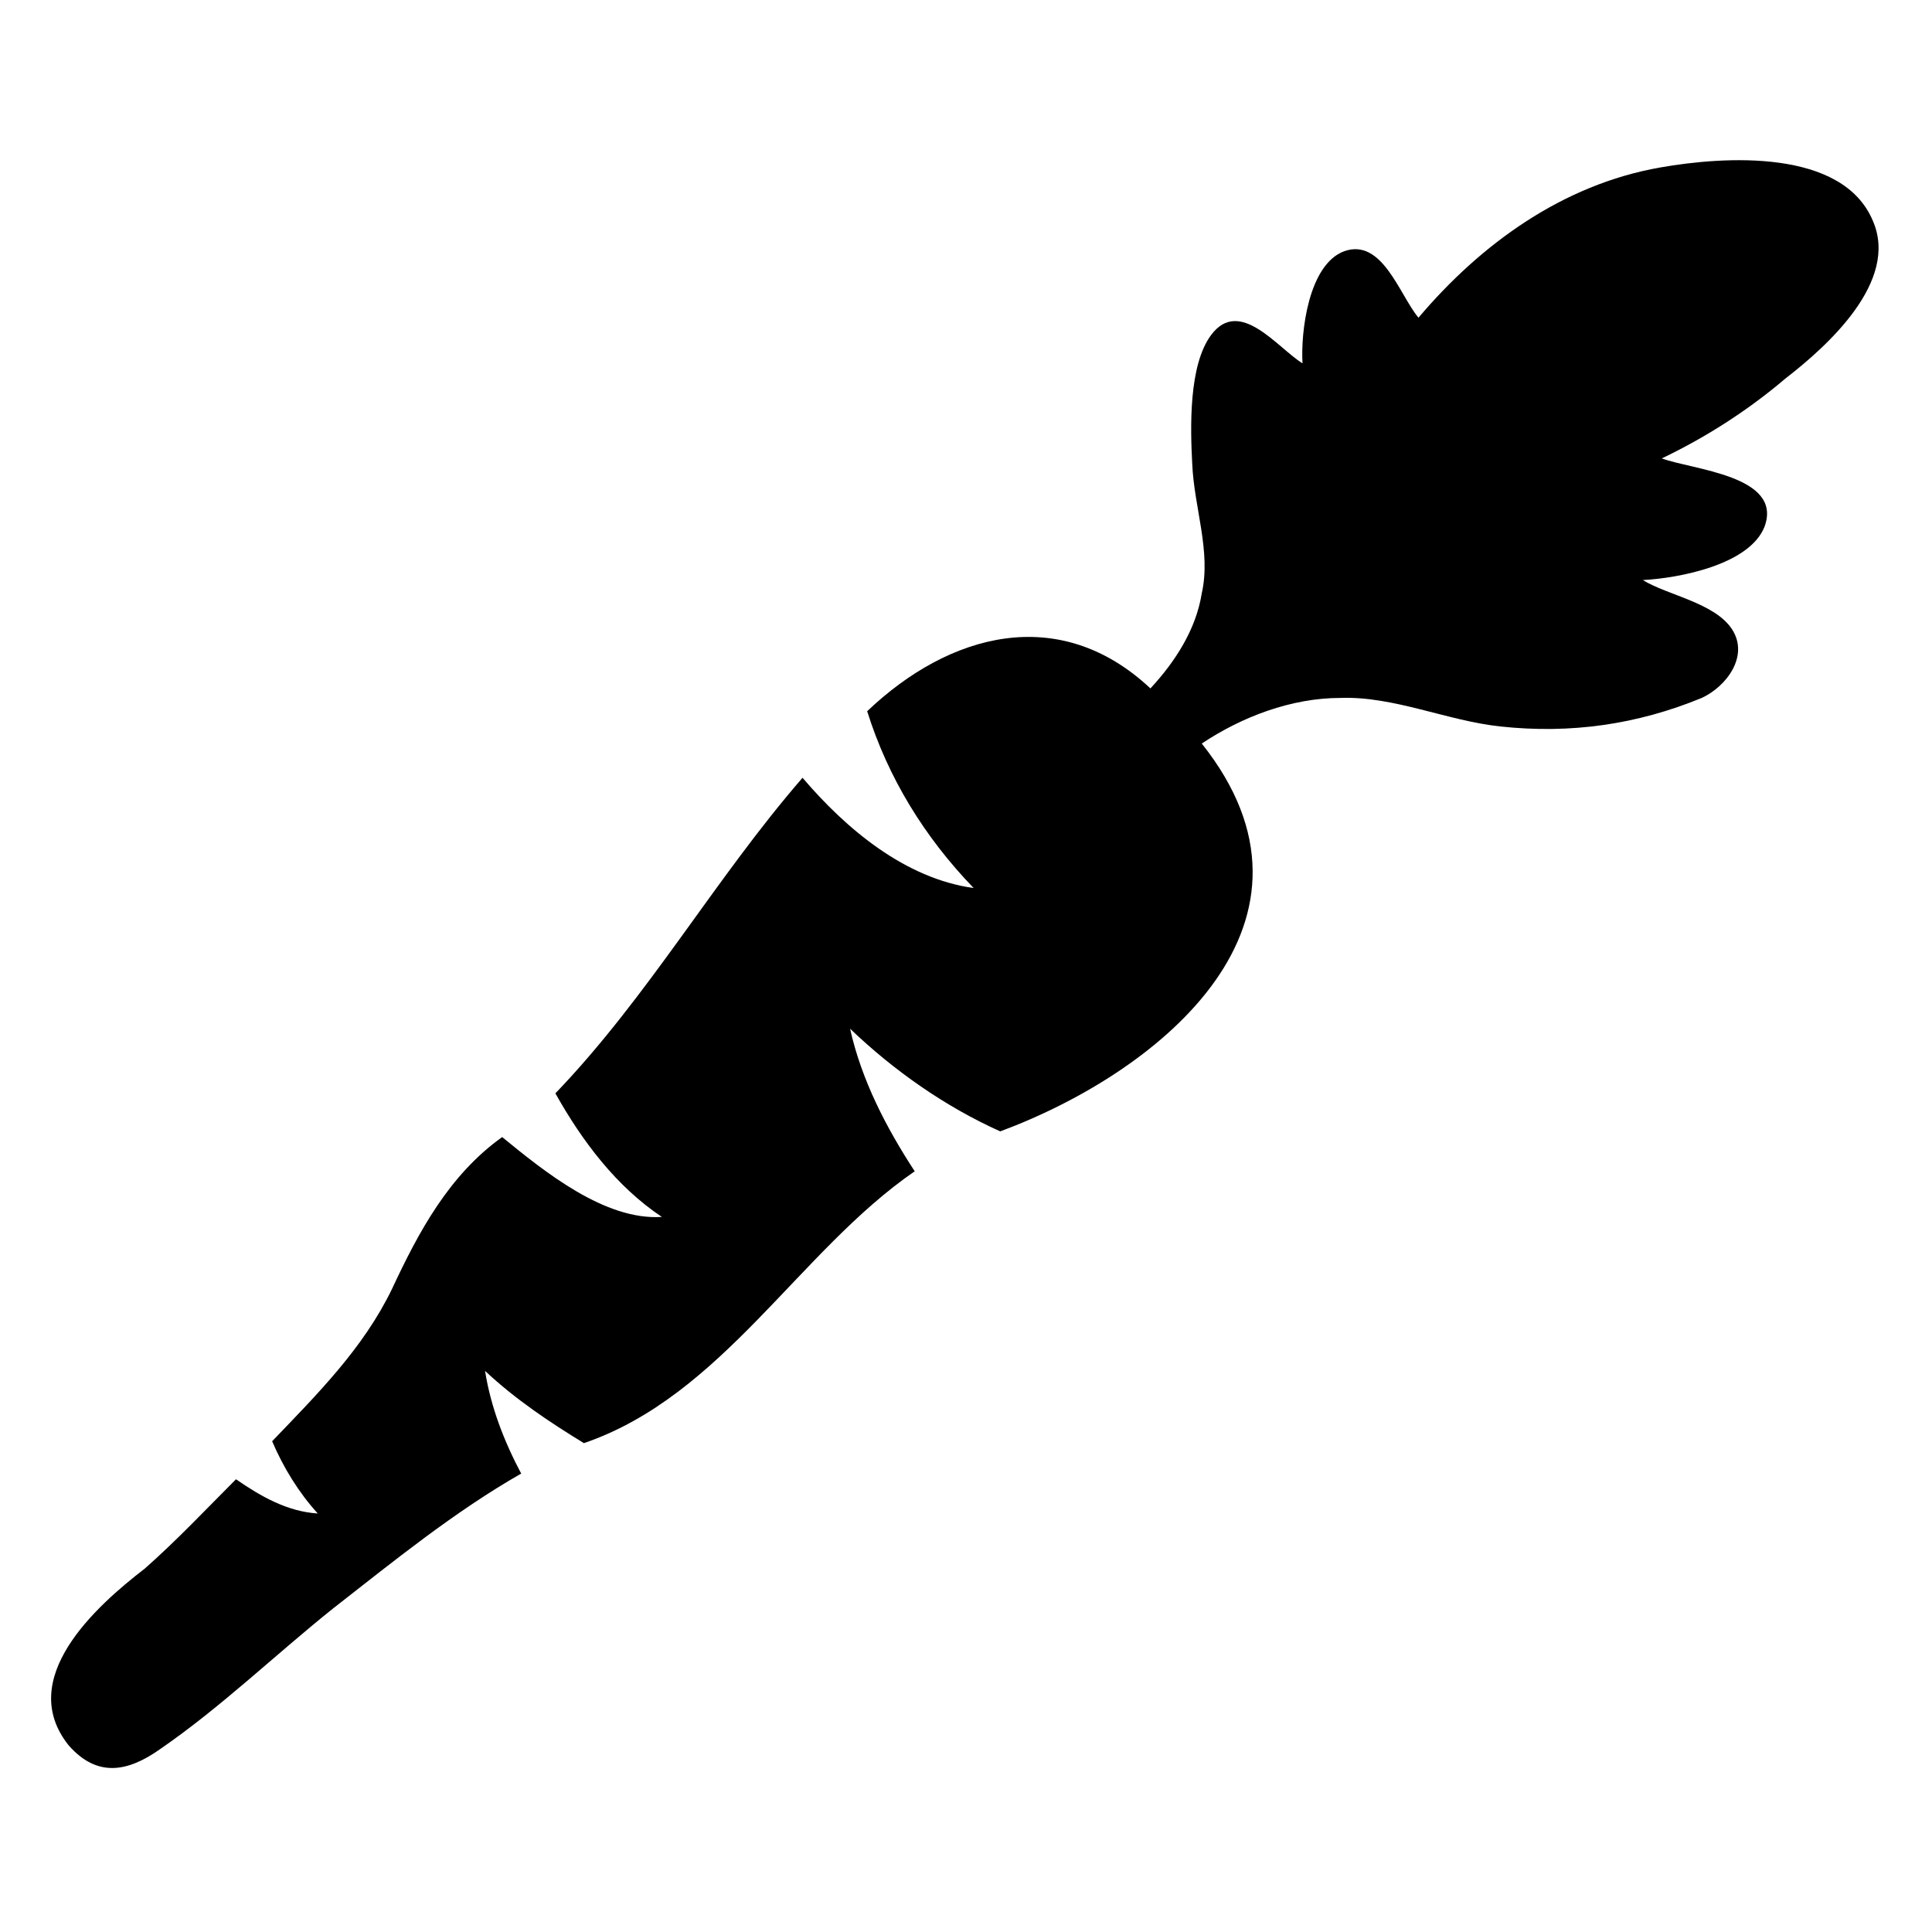 <?xml version="1.0" encoding="UTF-8"?>
<!-- Uploaded to: SVG Repo, www.svgrepo.com, Generator: SVG Repo Mixer Tools -->
<svg fill="#000000" width="800px" height="800px" version="1.1" viewBox="144 144 512 512" xmlns="http://www.w3.org/2000/svg">
 <path d="m640.32 202.5c-8.062-19.145-39.297-17.129-56.426-14.105-25.695 4.535-47.359 20.152-63.984 39.801-5.039-6.047-9.574-21.16-19.648-17.633-9.574 3.527-11.586 21.664-11.082 29.727-6.551-4.031-16.625-17.633-24.184-7.559-6.047 8.062-5.543 24.688-5.039 34.258 0.504 11.586 5.039 23.176 2.519 34.258-1.512 9.574-7.055 18.137-13.602 25.191-24.184-22.672-53.402-14.609-75.066 6.047 5.543 17.633 15.113 33.25 28.215 46.855-18.137-2.519-33.754-15.617-45.344-29.223-23.176 26.703-40.809 57.938-65.496 83.633 7.055 12.594 16.121 24.688 28.215 32.746-15.113 1.008-31.234-12.09-42.32-21.16-14.105 10.078-22.168 25.191-29.223 40.305-7.559 15.617-19.648 27.711-31.738 40.305 3.023 7.055 7.055 13.602 12.09 19.145-8.062-0.504-15.113-4.535-21.664-9.07-8.062 8.062-15.617 16.121-24.184 23.68-13.098 10.078-34.258 29.223-20.152 46.855 7.559 8.566 15.617 7.055 24.184 1.008 16.121-11.082 30.73-25.191 45.848-37.281 16.121-12.594 32.242-25.695 49.879-35.77-4.535-8.566-8.062-17.633-9.574-27.207 8.062 7.559 17.129 13.602 26.199 19.145 36.777-12.594 56.93-50.883 87.664-72.043-7.559-11.586-14.105-24.184-17.129-37.785 11.586 11.082 25.191 20.656 39.801 27.207 43.328-16.121 90.688-55.922 53.402-102.78 10.578-7.055 23.68-12.09 36.777-12.09 14.105-0.504 28.215 6.047 42.32 7.559 18.641 2.016 36.273-0.504 53.402-7.559 6.551-3.023 12.594-11.082 8.062-18.137-4.535-7.055-17.129-9.07-23.68-13.098 9.574-0.504 28.215-4.031 32.242-14.105 5.039-13.602-19.145-15.113-27.207-18.137 11.586-5.543 22.672-12.594 32.746-21.16 11.082-8.57 30.227-25.699 23.176-41.824z"/>
</svg>